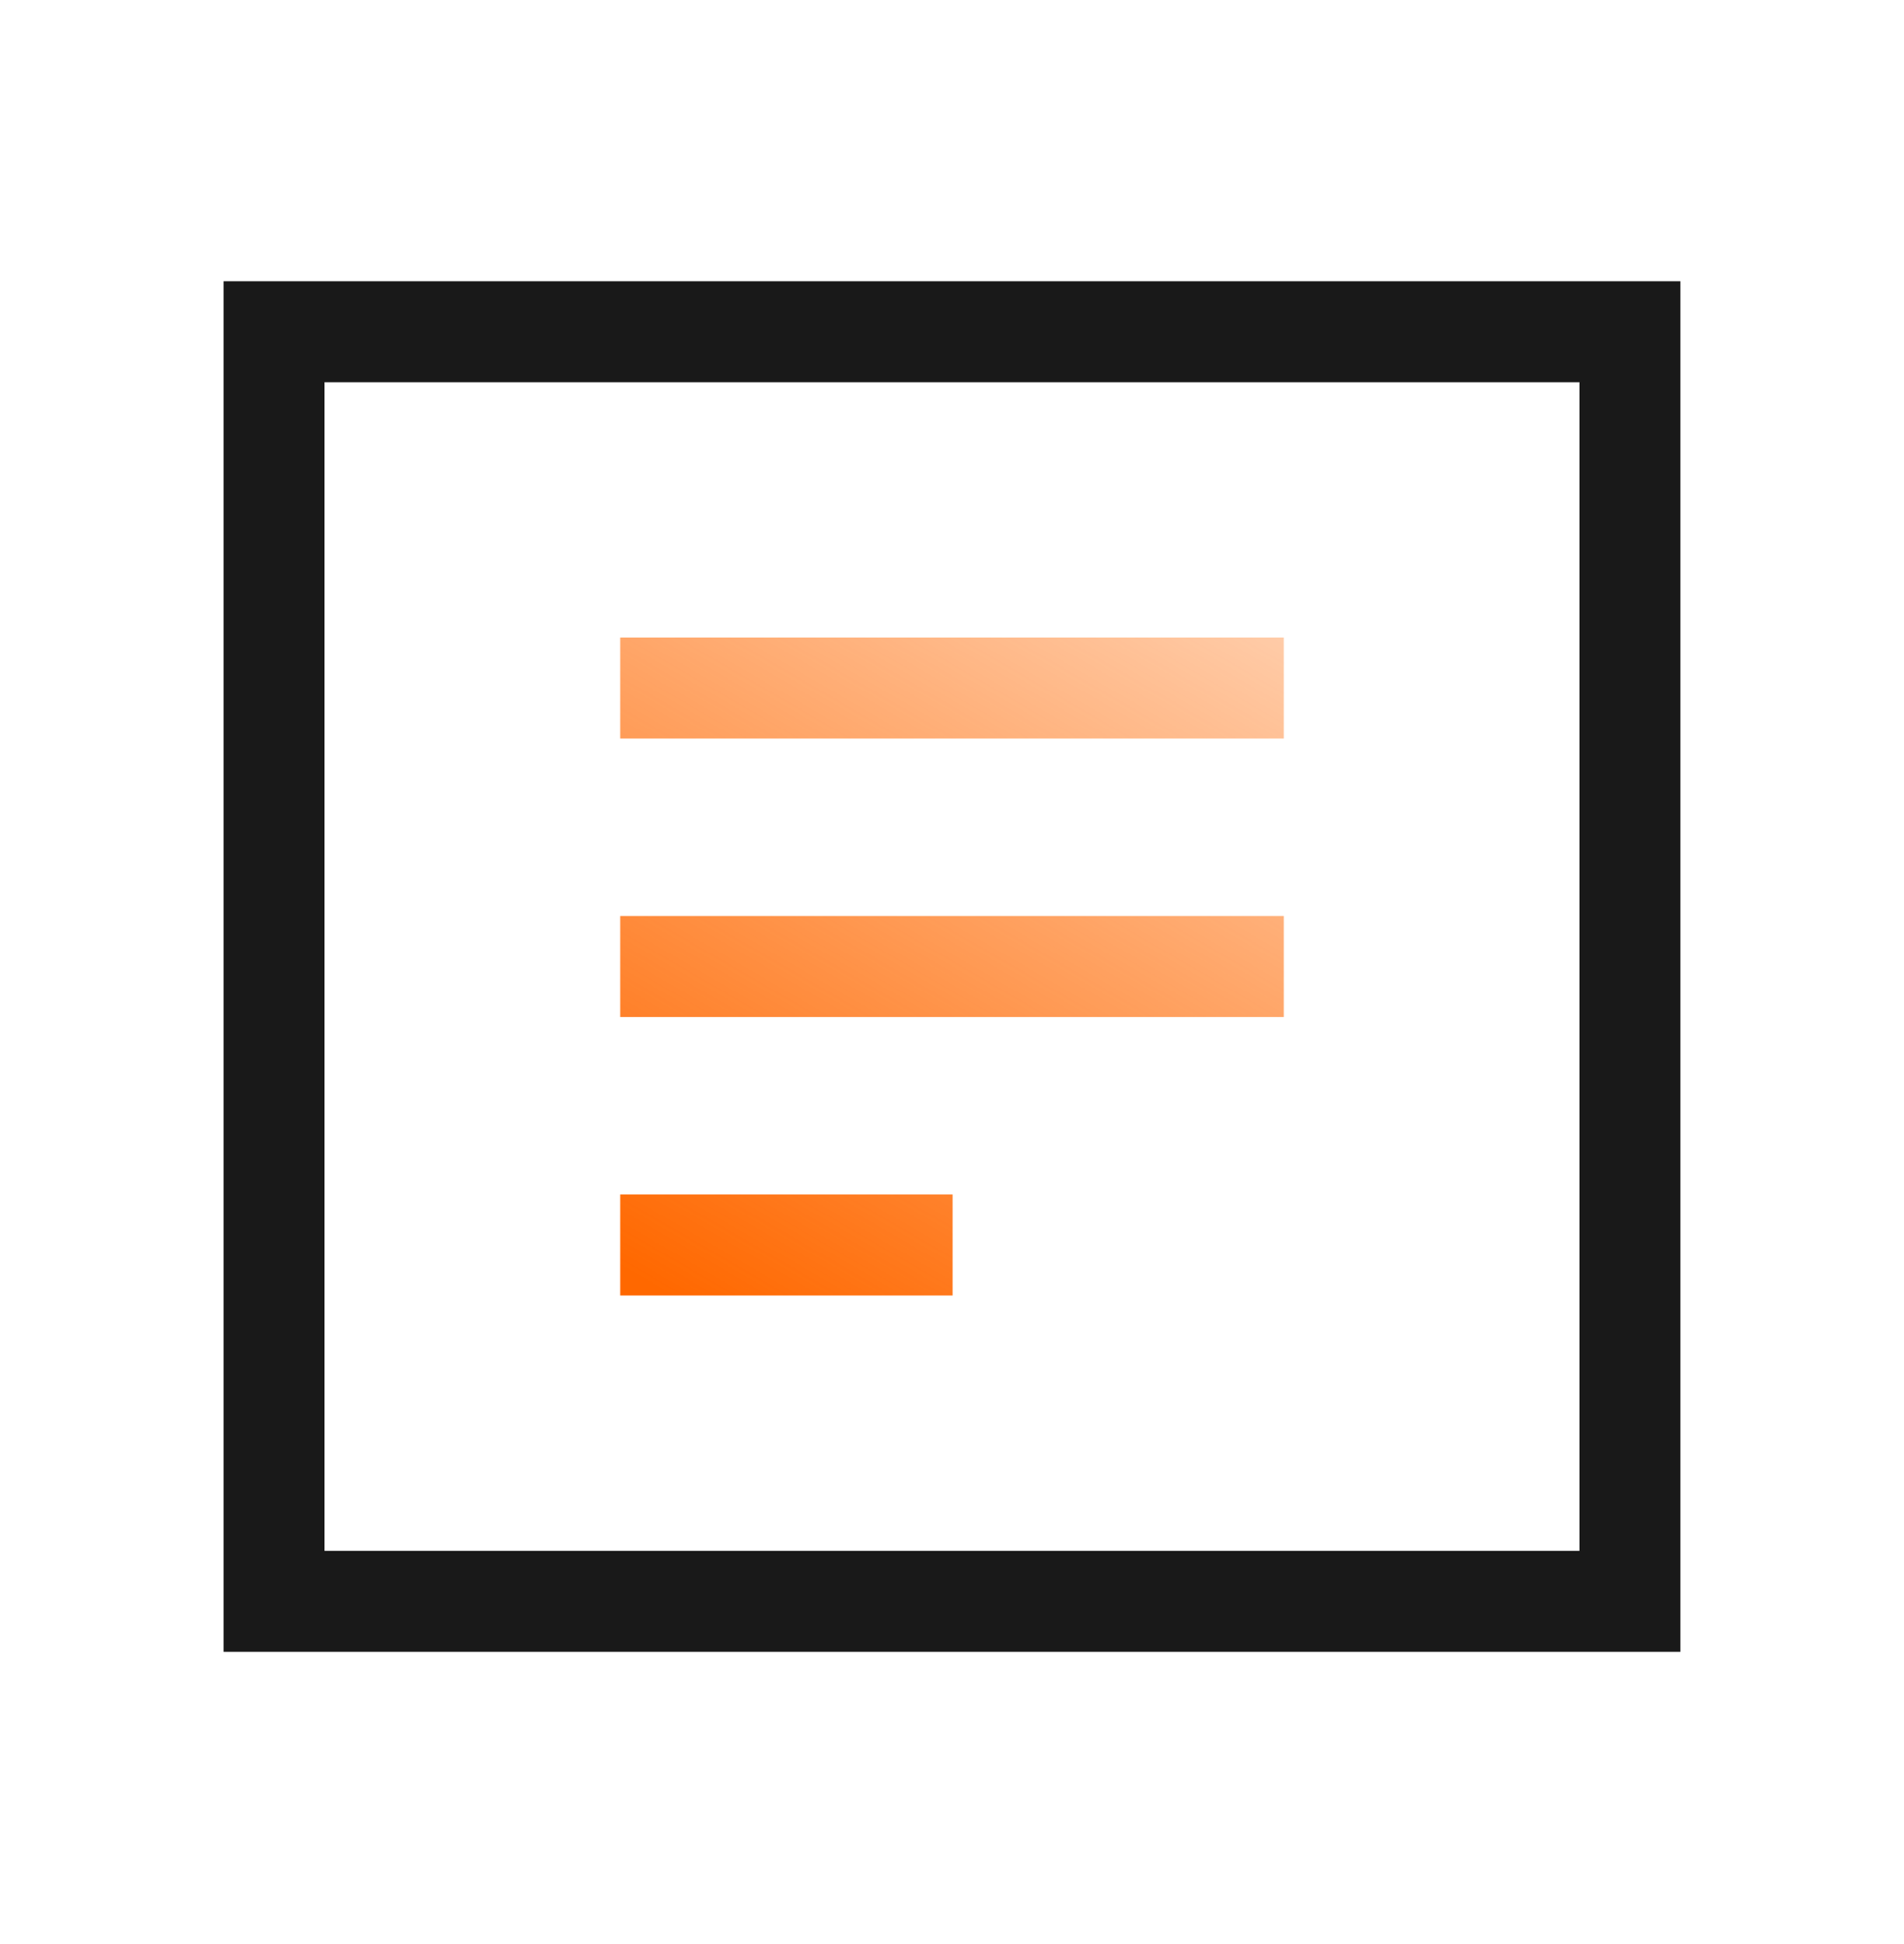 <svg xmlns="http://www.w3.org/2000/svg" viewBox="0 0 48 49" class="design-iconfont">
  <defs>
    <linearGradient x1="5.987%" y1="99.146%" x2="88.198%" y2="-40.5%" id="dal7r023y__wr6b72zota">
      <stop stop-color="#FF6800" offset="0%"/>
      <stop stop-color="#FF6800" stop-opacity=".2" offset="100%"/>
    </linearGradient>
  </defs>
  <g fill="none" fill-rule="evenodd">
    <path d="M36.727,0 L0,0 L0,34.545 L36.727,34.545 L36.727,0 Z M34.182,2.545 L34.182,32 L2.545,32 L2.545,2.545 L34.182,2.545 Z" transform="translate(5.636 7.089)" fill="#191919" fill-rule="nonzero"/>
    <path d="M15.636,32.292 L15.636,29.746 L24.015,29.746 L24.015,32.292 L15.636,32.292 Z M15.636,18.254 L15.636,15.708 L32.364,15.708 L32.364,18.254 L15.636,18.254 Z M15.636,25.273 L15.636,22.727 L32.364,22.727 L32.364,25.273 L15.636,25.273 Z" fill="url(#dal7r023y__wr6b72zota)" transform="translate(0 .361)"/>
  </g>
</svg>
